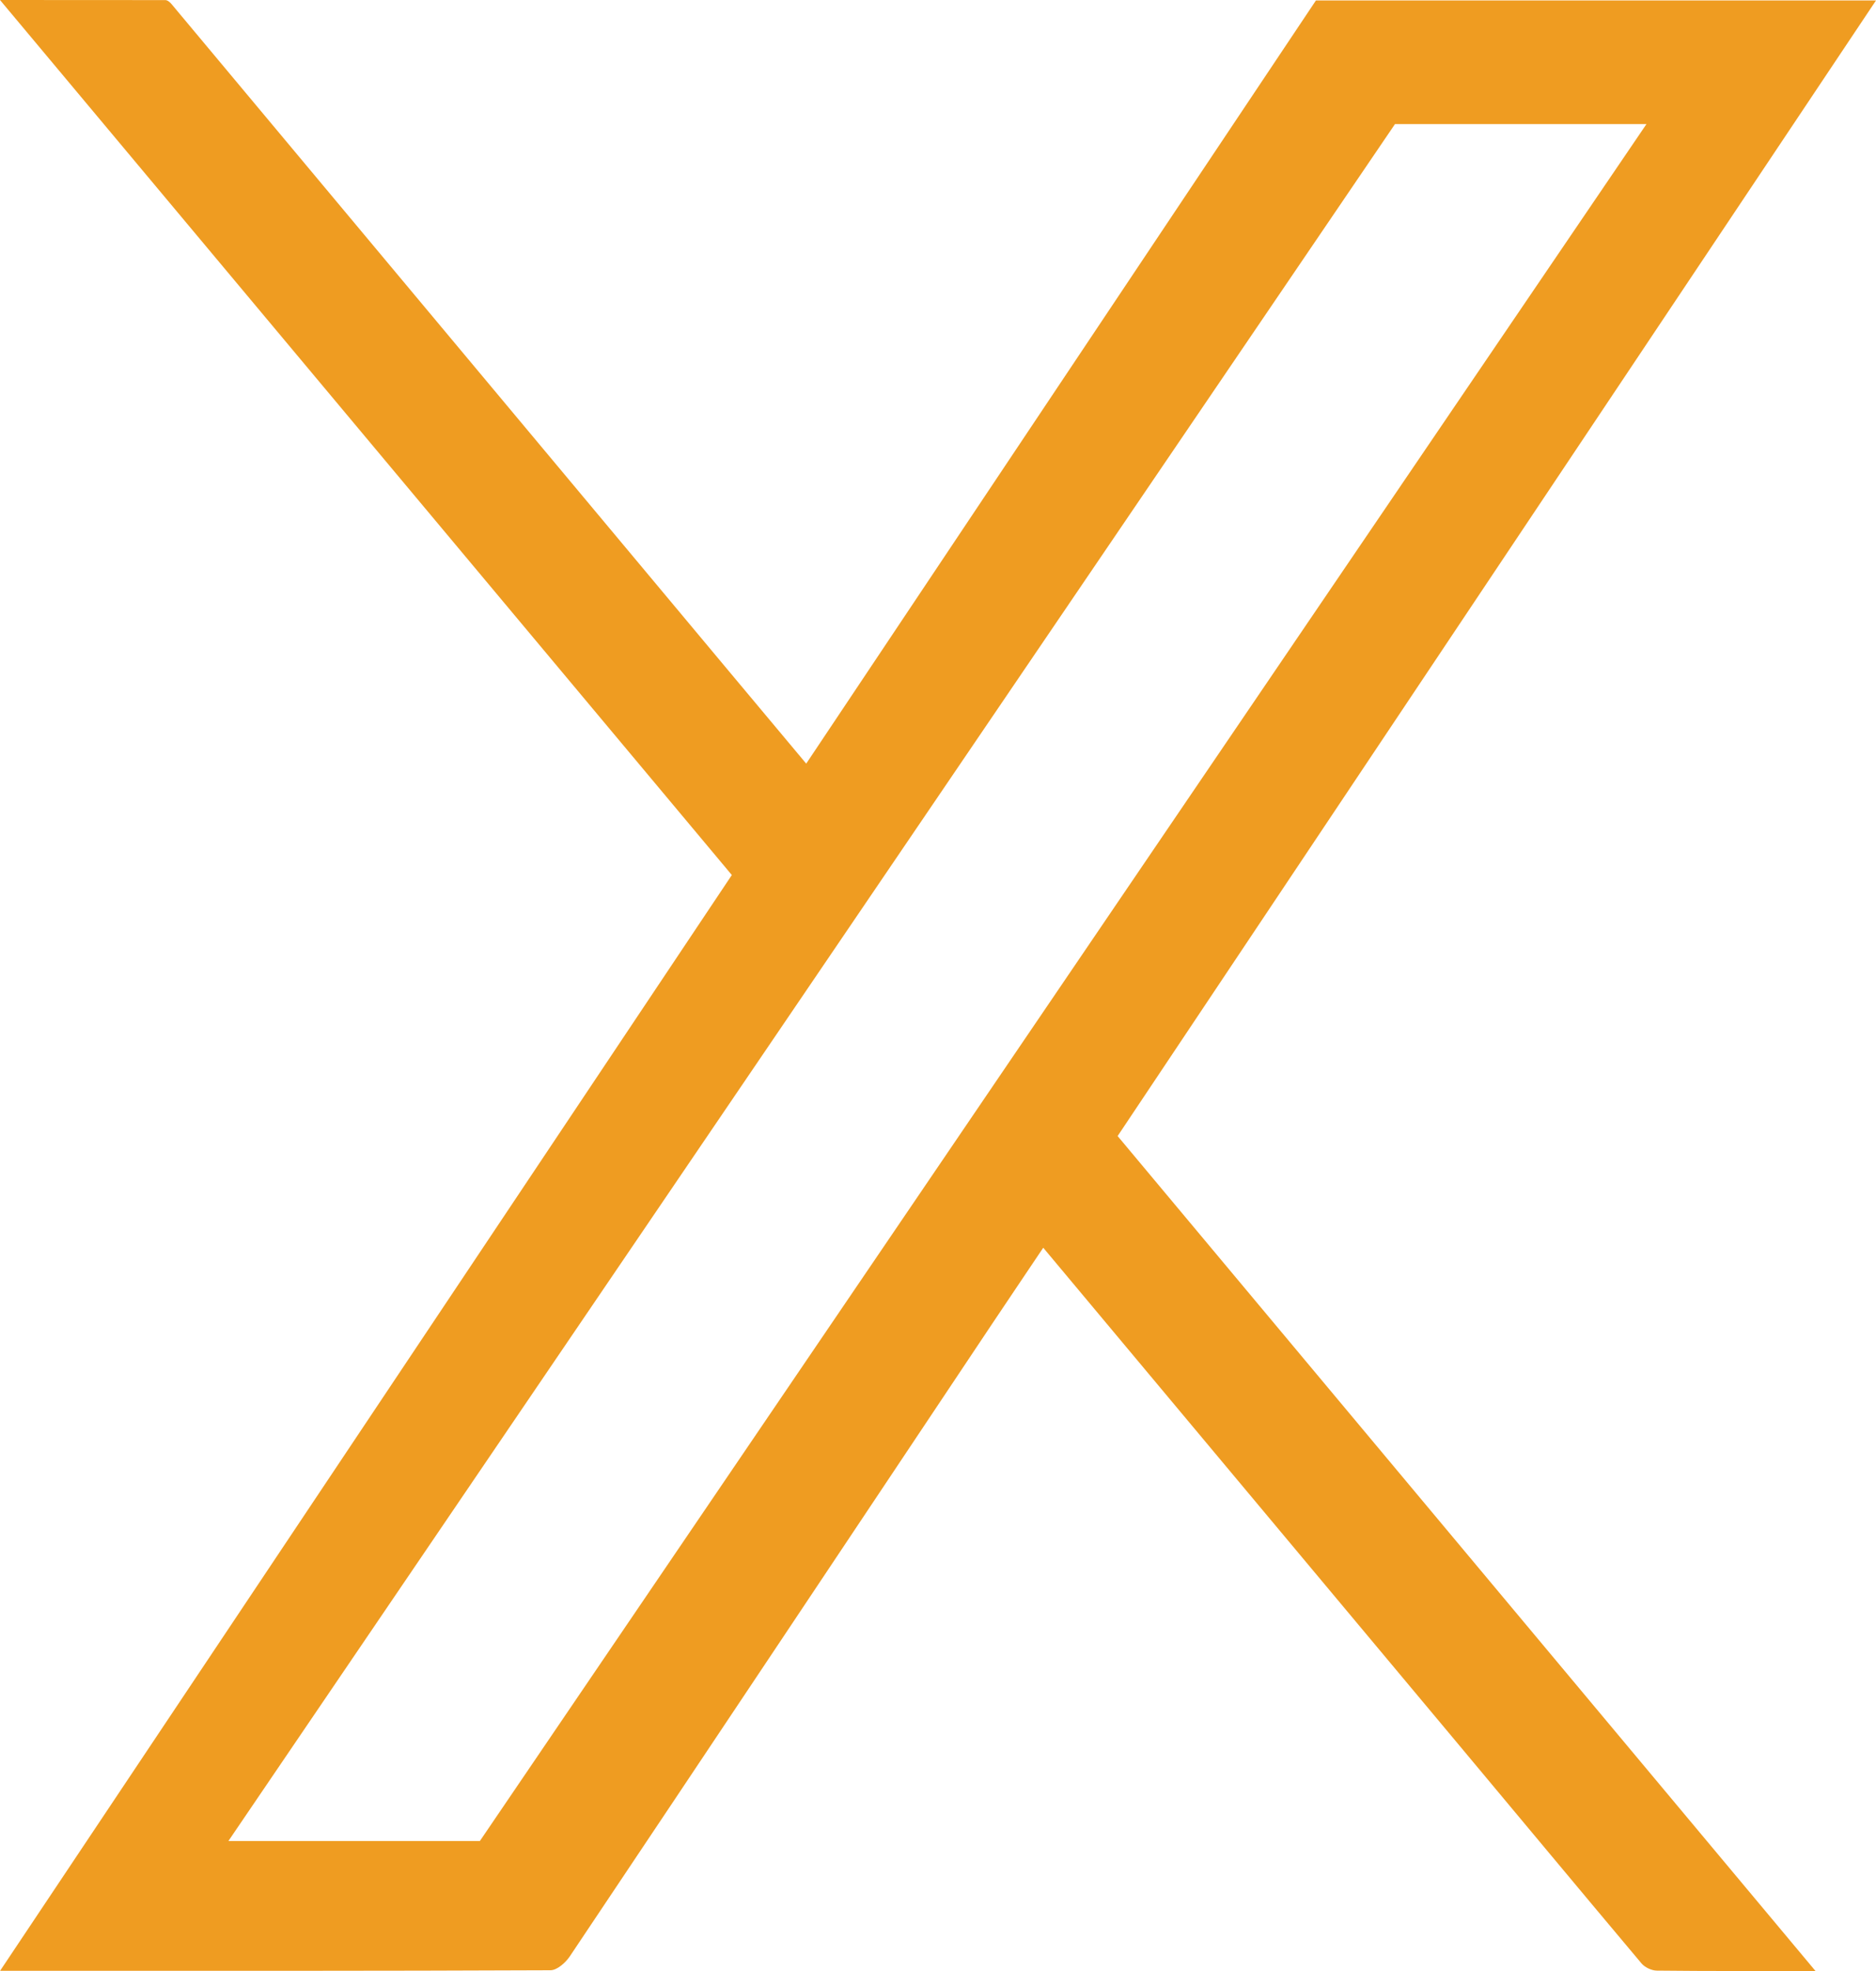 <svg width="20" height="21" viewBox="0 0 20 21" fill="none" xmlns="http://www.w3.org/2000/svg">
<g clip-path="url(#clip0_1203_409)">
<path d="M11.915 12.104C14.389 15.062 16.858 18.015 19.355 21C18.759 21 18.212 21.002 17.665 20.996C17.609 20.996 17.536 20.962 17.5 20.919C16.837 20.131 16.178 19.338 15.517 18.548C14.054 16.799 12.591 15.05 11.122 13.294C10.943 13.561 10.758 13.834 10.575 14.108C9.075 16.354 7.577 18.601 6.074 20.845C6.029 20.912 5.939 20.991 5.87 20.992C4.034 21 2.197 20.998 0.36 20.998H0.001C2.611 17.092 5.205 13.208 7.802 9.323C5.202 6.216 2.607 3.115 0 -0C0.594 -0 1.179 -0 1.763 0.001C1.786 0.001 1.814 0.025 1.83 0.045C3.542 2.092 5.253 4.139 6.964 6.186C7.505 6.833 8.045 7.48 8.595 8.136C10.413 5.416 12.223 2.708 14.029 0.005H20C17.297 4.05 14.61 8.072 11.915 12.104ZM2.435 19.615H5.116C9.262 13.517 13.405 7.424 17.553 1.322H14.872C10.724 7.423 6.584 13.512 2.435 19.615Z" fill="#EF9C21"/>
</g>
<defs>
<clipPath id="clip0_1203_409">
<rect width="20" height="21" fill="white" transform="matrix(1 0 0 -1 0 21)"/>
</clipPath>
</defs>
</svg>

